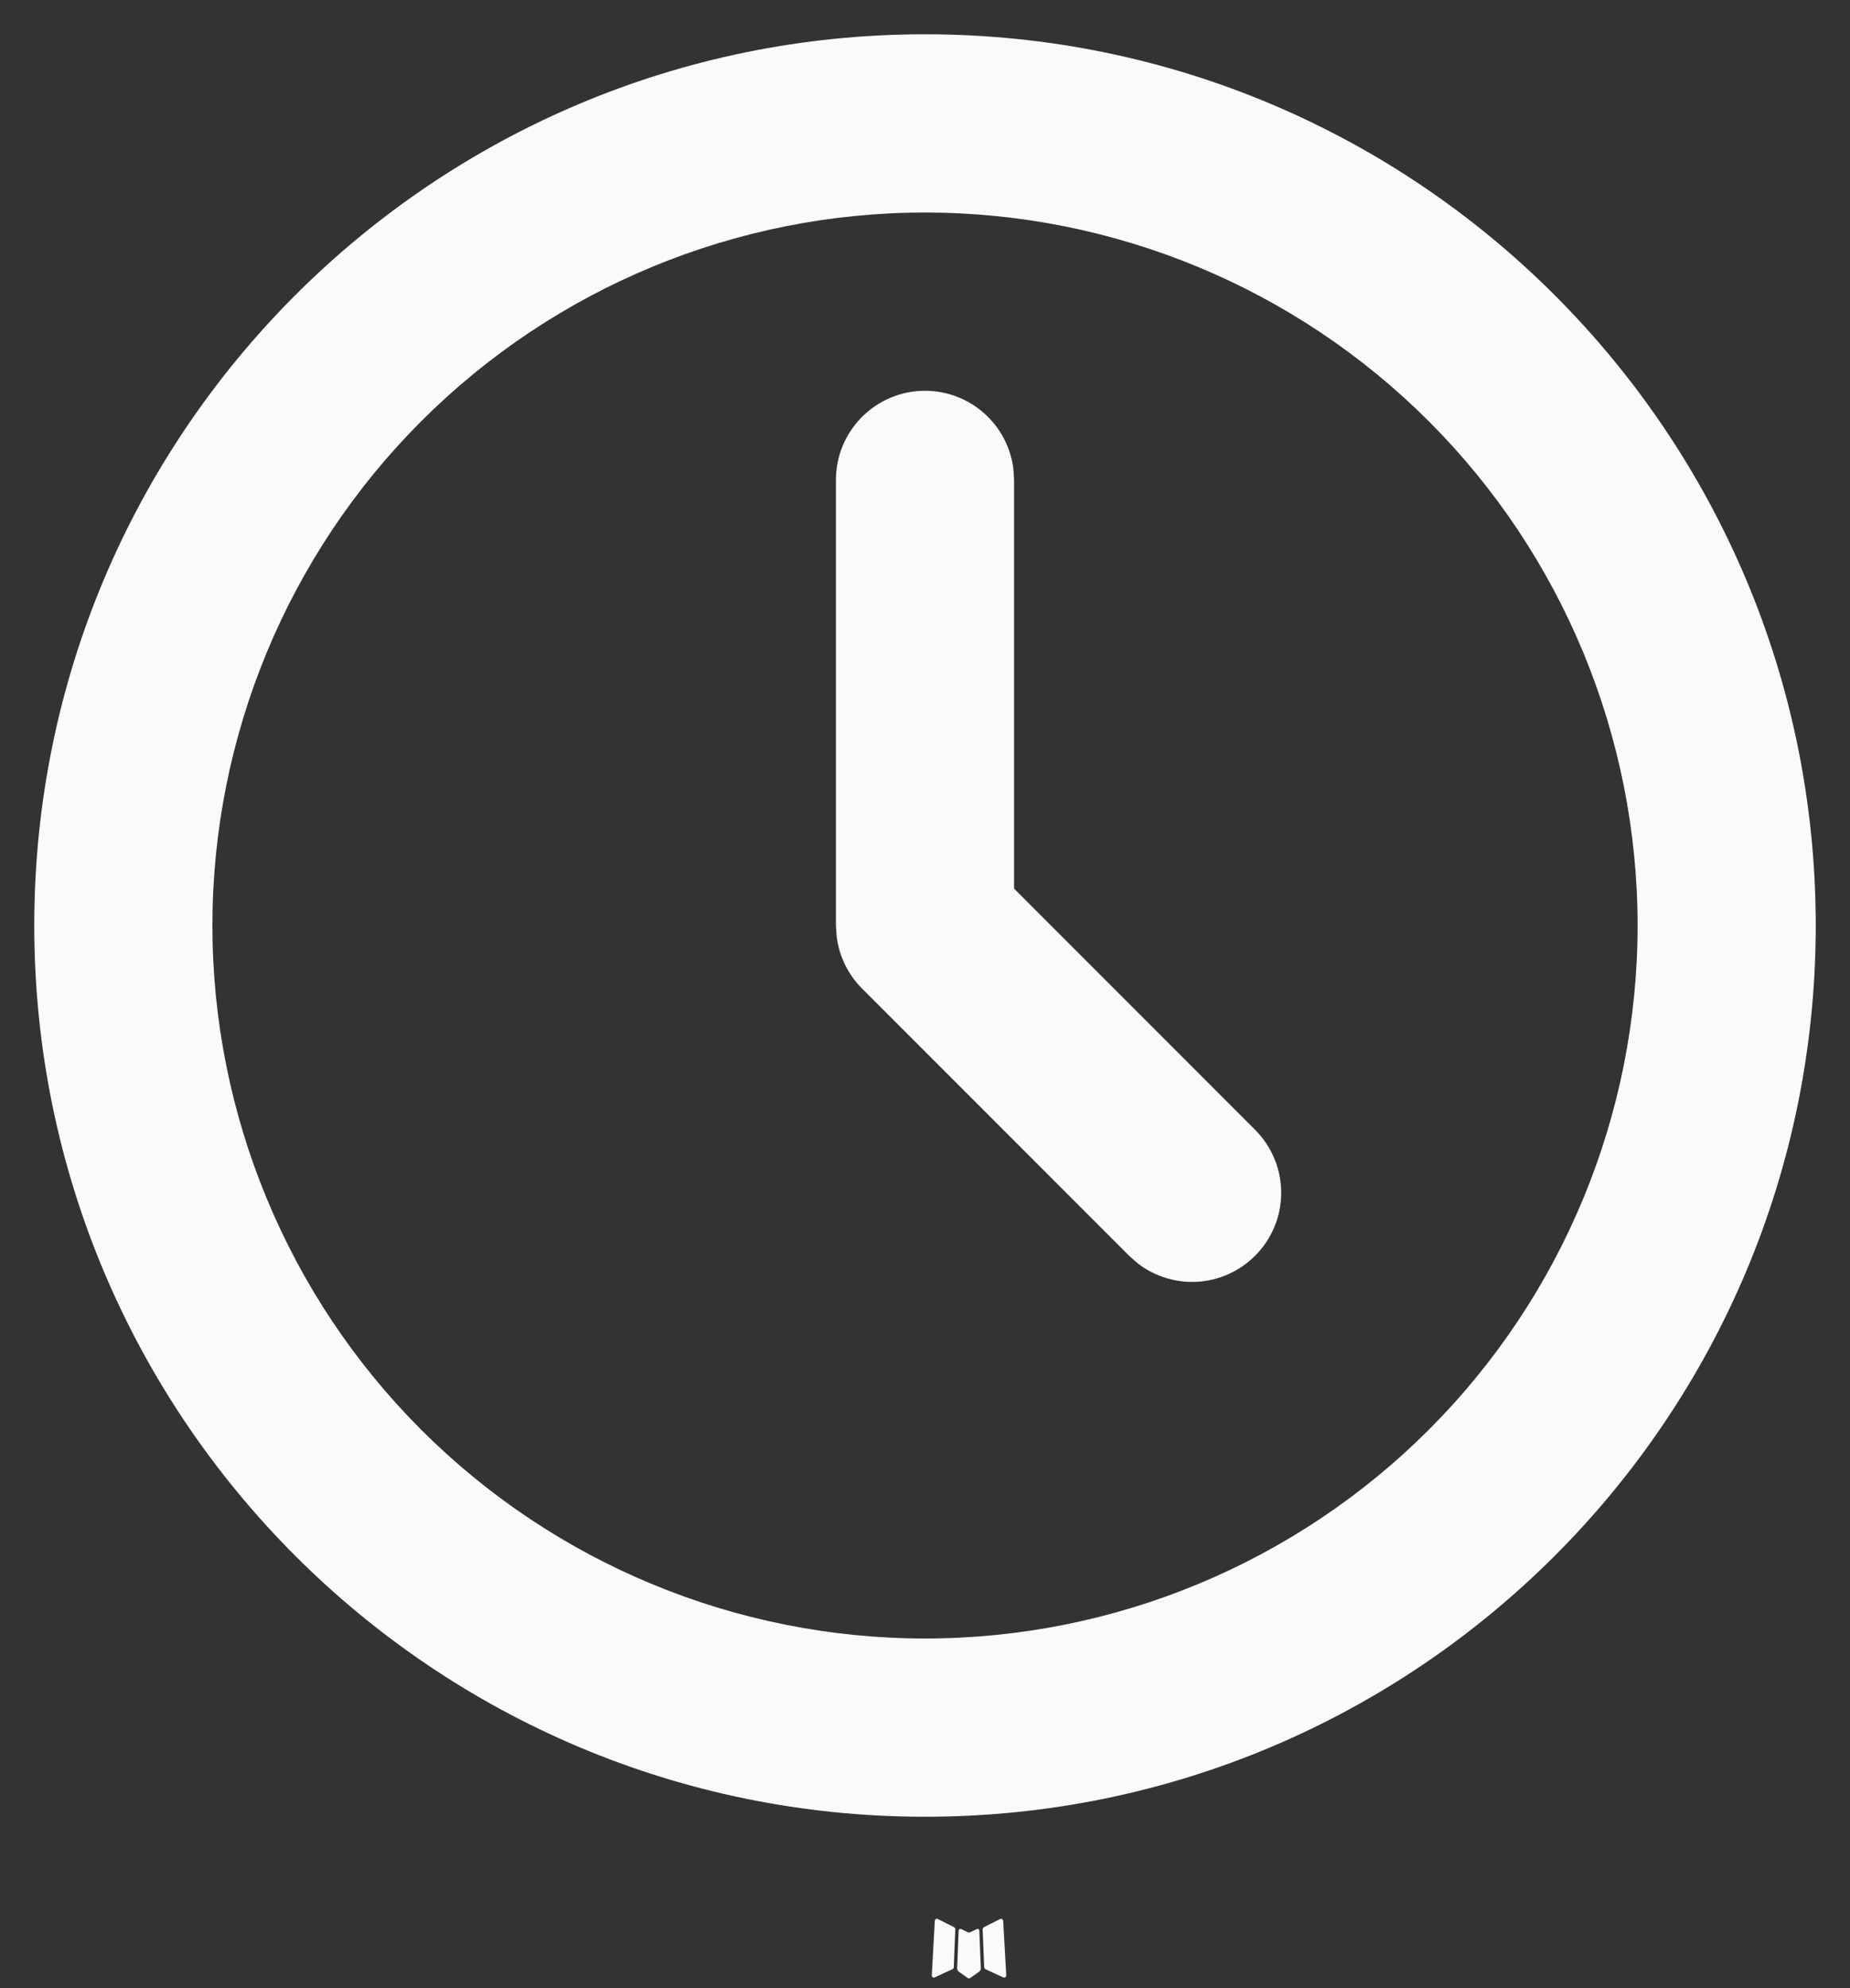 <svg width="27" height="29" viewBox="0 0 27 29" fill="none" xmlns="http://www.w3.org/2000/svg">
<rect x="0" y="0" width="27" height="29" fill="#333333" stroke="none"/>
<path d="M14.271 28.135L14.257 28.138L14.164 28.183L14.138 28.189L14.12 28.183L14.028 28.138C14.014 28.134 14.004 28.136 13.997 28.145L13.991 28.157L13.969 28.714L13.976 28.74L13.989 28.757L14.124 28.853L14.143 28.858L14.159 28.853L14.294 28.757L14.31 28.736L14.315 28.714L14.293 28.159C14.29 28.145 14.282 28.137 14.271 28.135ZM14.615 27.988L14.598 27.991L14.358 28.112L14.345 28.125L14.341 28.139L14.364 28.698L14.371 28.714L14.381 28.723L14.643 28.844C14.659 28.848 14.672 28.845 14.68 28.834L14.686 28.815L14.641 28.017C14.637 28.002 14.628 27.992 14.615 27.988ZM13.686 27.991C13.68 27.988 13.673 27.986 13.667 27.988C13.66 27.989 13.655 27.993 13.651 27.999L13.643 28.017L13.599 28.815C13.6 28.831 13.607 28.841 13.621 28.846L13.64 28.844L13.902 28.723L13.915 28.713L13.92 28.698L13.942 28.139L13.938 28.124L13.925 28.111L13.686 27.991Z" fill="#FAFAFA"/>
<path d="M13.5 0.5C20.68 0.5 26.5 6.32 26.5 13.5C26.5 20.68 20.68 26.5 13.5 26.5C6.32 26.5 0.5 20.68 0.5 13.5C0.5 6.32 6.32 0.5 13.5 0.5ZM13.5 3.1C10.742 3.1 8.096 4.196 6.146 6.146C4.196 8.096 3.1 10.742 3.1 13.5C3.1 16.258 4.196 18.904 6.146 20.854C8.096 22.804 10.742 23.9 13.5 23.9C16.258 23.9 18.904 22.804 20.854 20.854C22.804 18.904 23.9 16.258 23.9 13.5C23.9 10.742 22.804 8.096 20.854 6.146C18.904 4.196 16.258 3.1 13.5 3.1ZM13.5 5.7C13.818 5.7 14.126 5.817 14.364 6.029C14.602 6.24 14.754 6.532 14.791 6.848L14.8 7V12.962L18.319 16.481C18.552 16.715 18.688 17.029 18.698 17.359C18.708 17.689 18.592 18.011 18.373 18.258C18.155 18.506 17.85 18.661 17.522 18.693C17.193 18.724 16.864 18.629 16.603 18.427L16.481 18.319L12.581 14.419C12.379 14.217 12.249 13.954 12.212 13.67L12.2 13.5V7C12.2 6.655 12.337 6.325 12.581 6.081C12.825 5.837 13.155 5.7 13.5 5.7Z" fill="#FAFAFA"/>
</svg>
